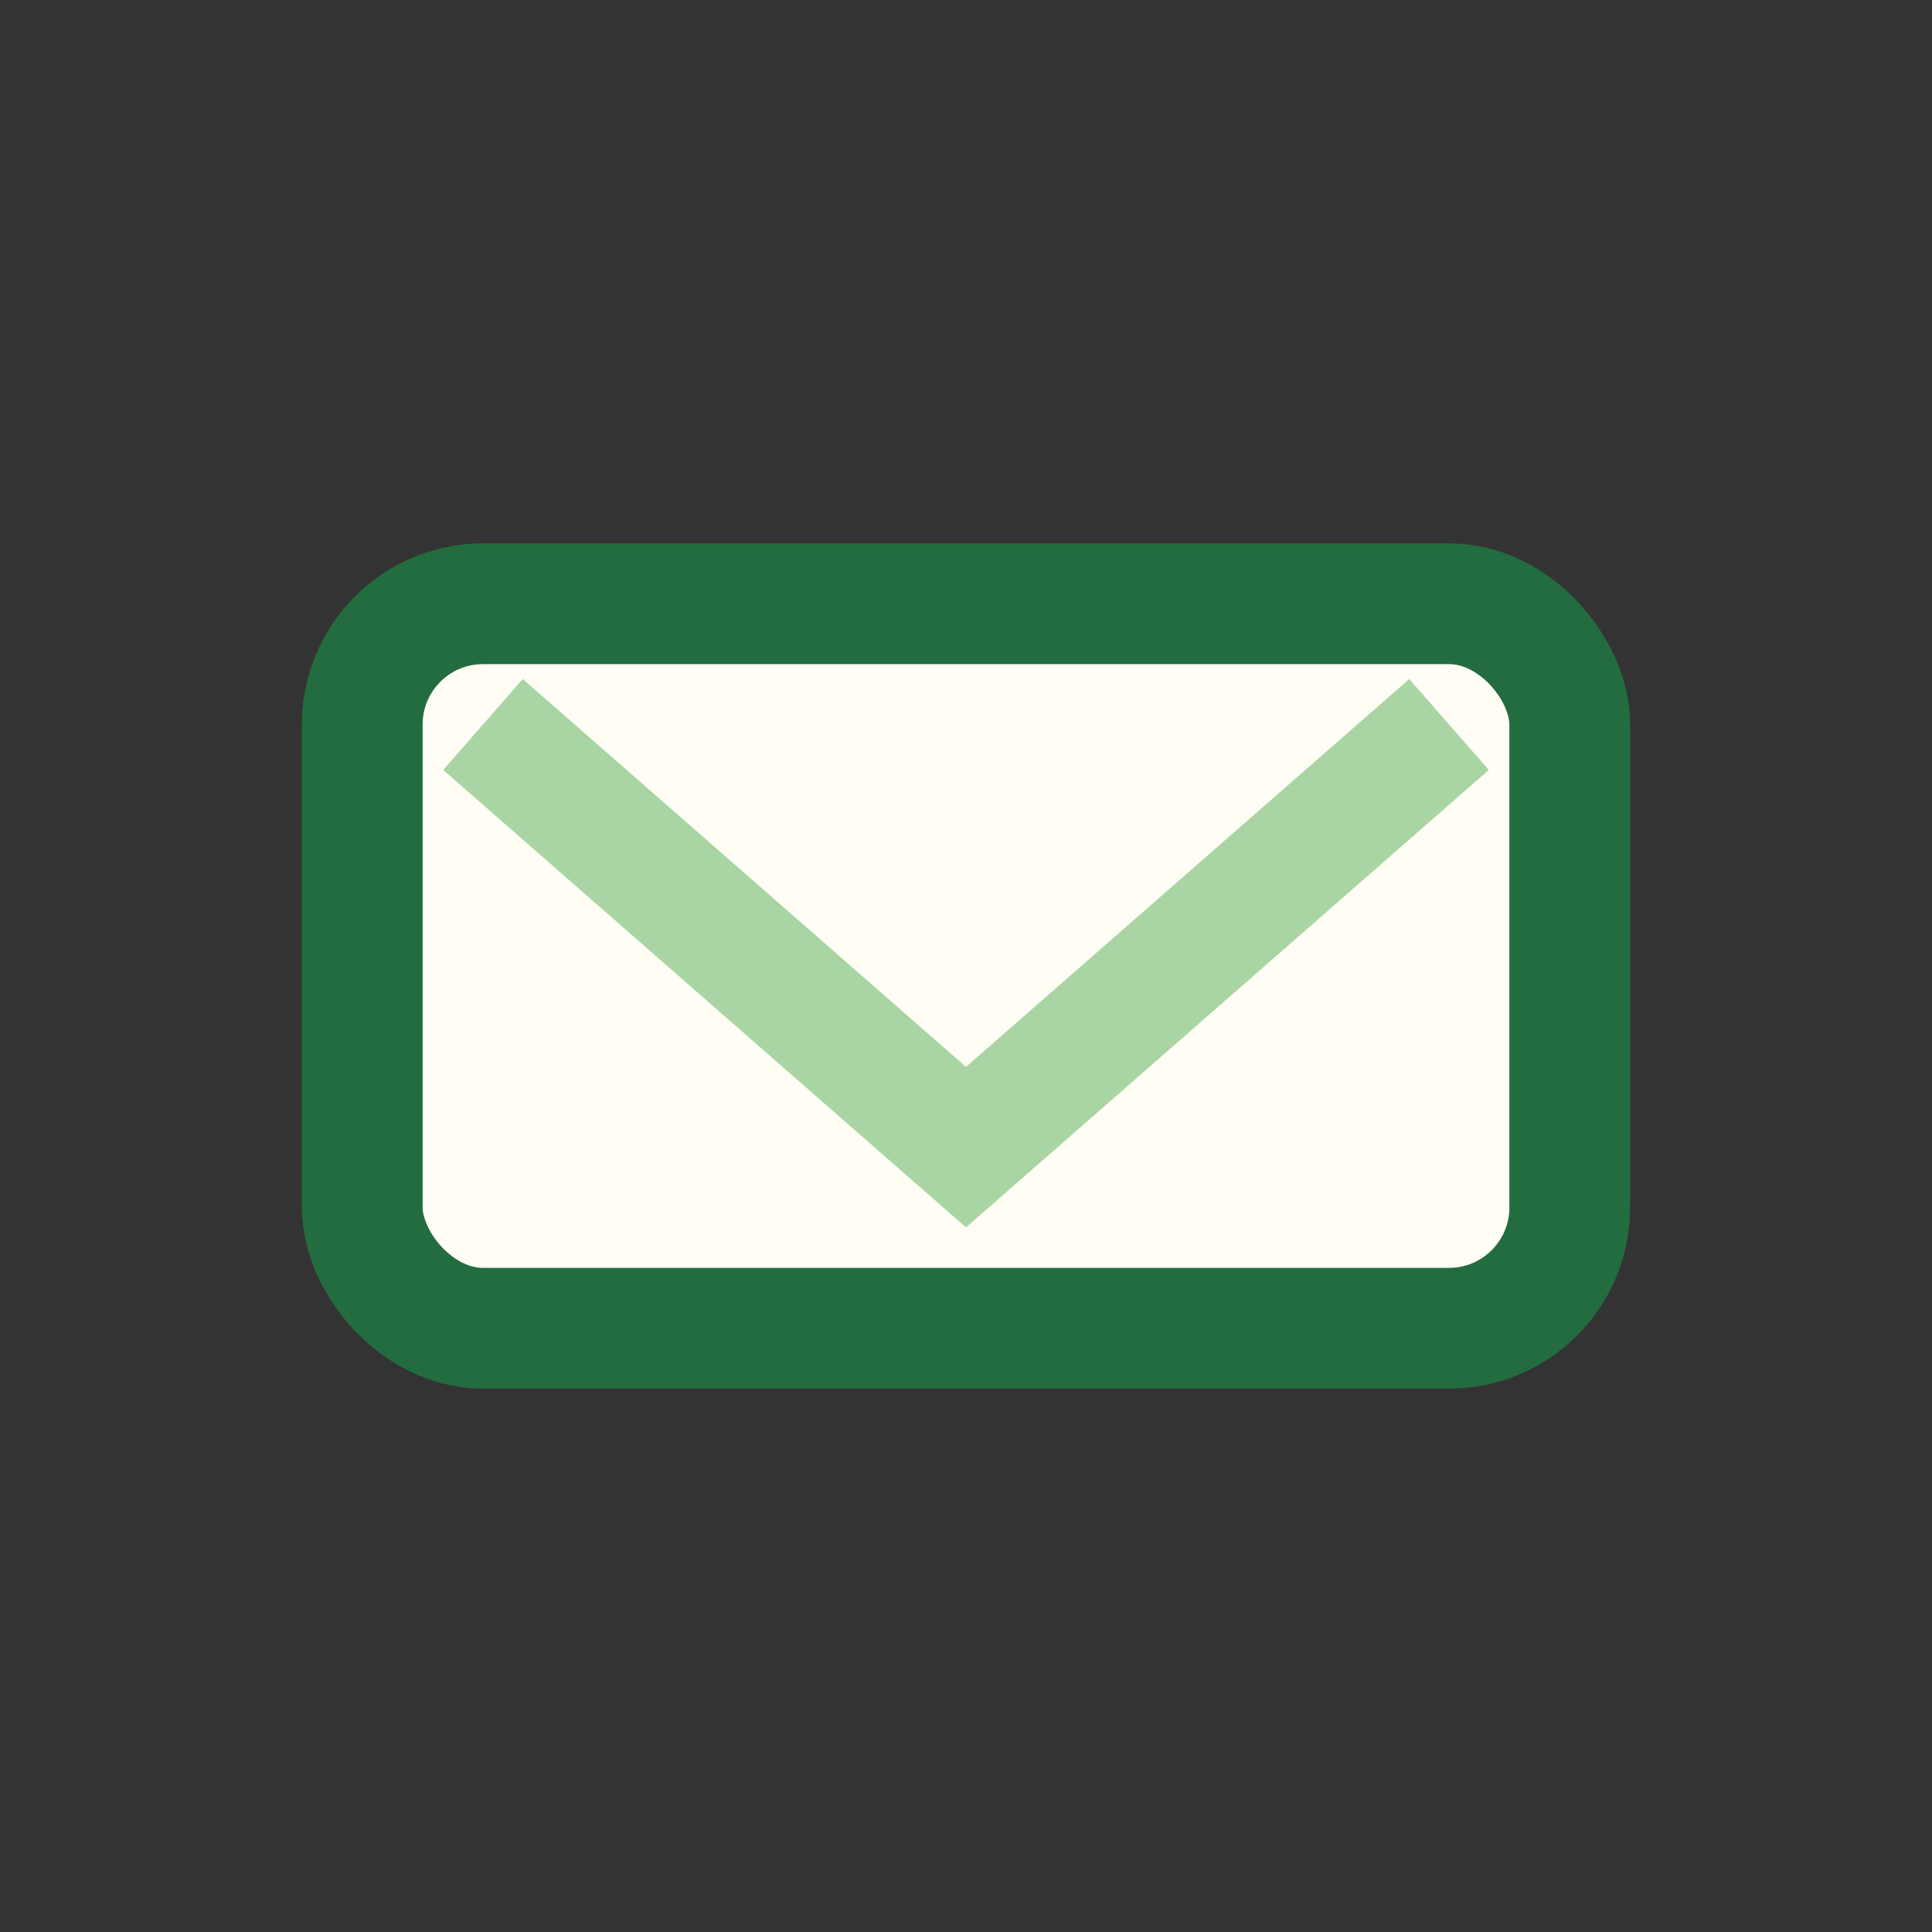 <?xml version="1.0" encoding="UTF-8"?>
<svg xmlns="http://www.w3.org/2000/svg" width="32" height="32" viewBox="0 0 32 32"><rect x="0" y="0" width="32" height="32" fill="#333333" stroke="none"/><rect x="6" y="10" width="20" height="12" rx="2" fill="#FFFDF4" stroke="#236C3F" stroke-width="2"/><path d="M8 12l8 7 8-7" stroke="#A8D5A3" stroke-width="2" fill="none"/></svg>
